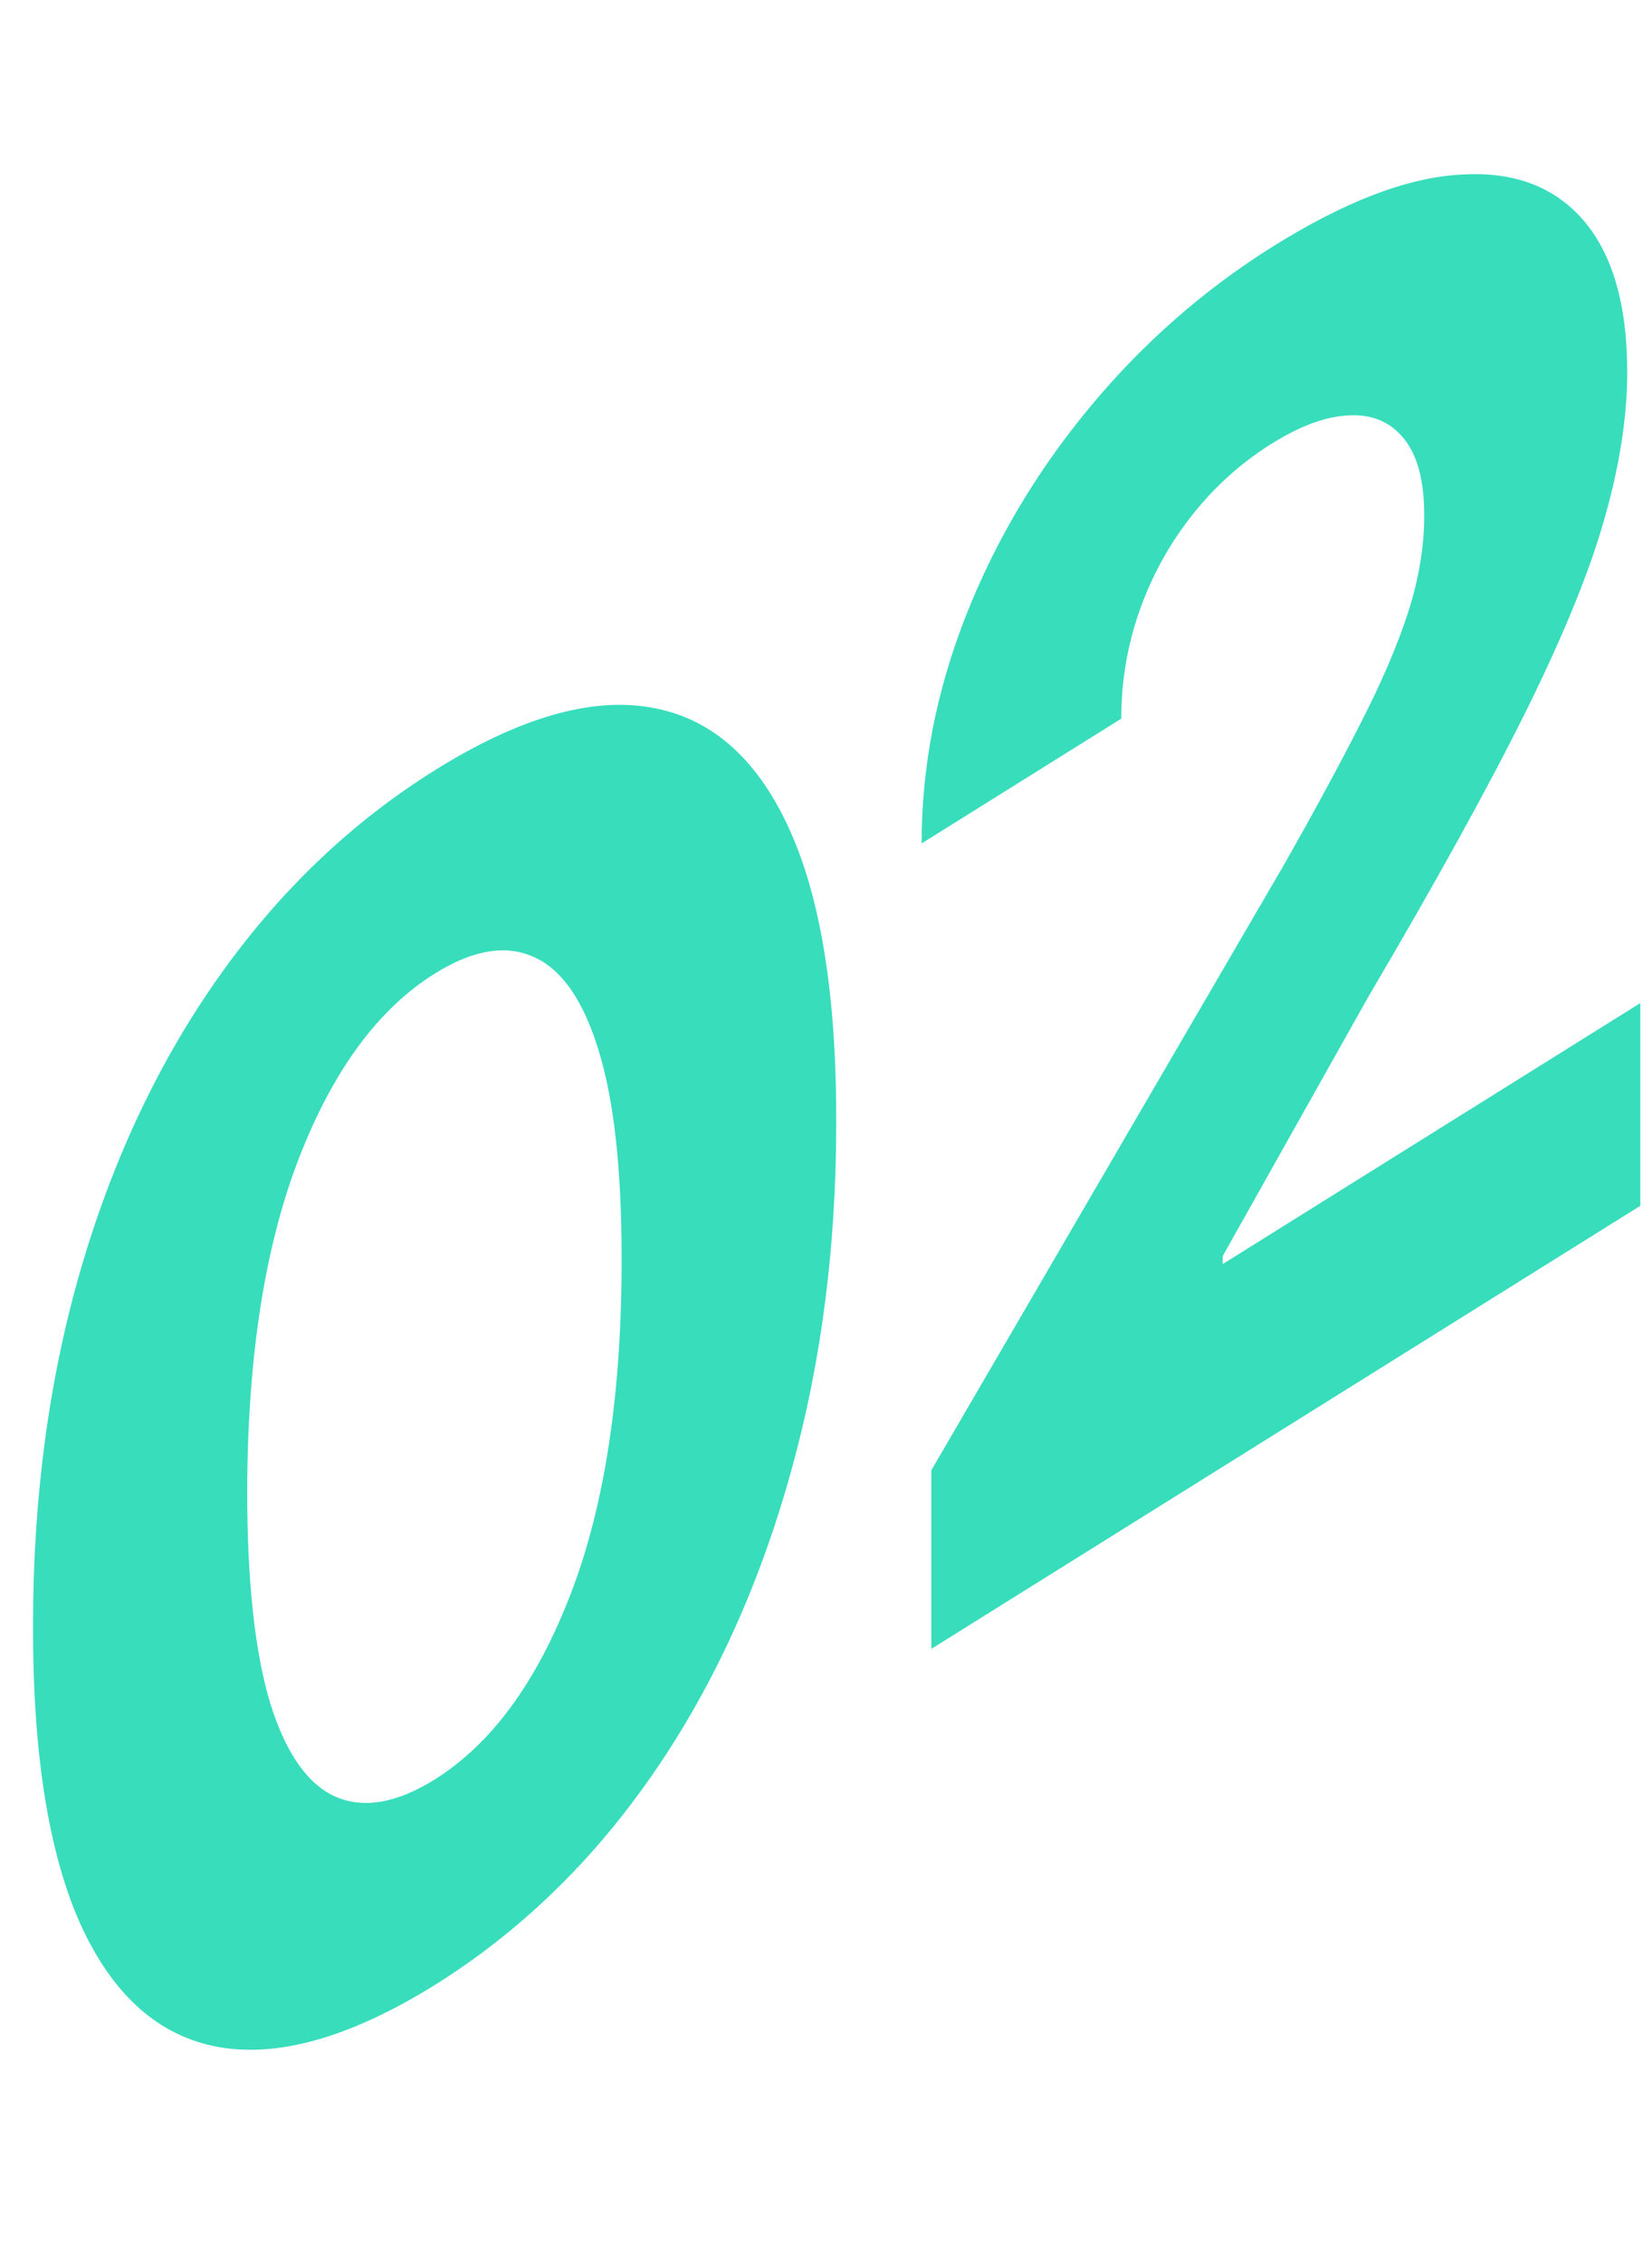 <svg width="46" height="63" viewBox="0 0 46 63" fill="none" xmlns="http://www.w3.org/2000/svg">
<path d="M12.103 55.265C9.777 56.708 7.776 57.284 6.099 56.992C4.431 56.695 3.147 55.557 2.245 53.58C1.353 51.597 0.911 48.817 0.92 45.24C0.92 41.679 1.366 38.366 2.259 35.299C3.16 32.227 4.445 29.517 6.112 27.167C7.789 24.801 9.786 22.895 12.103 21.447C14.419 19.999 16.412 19.413 18.079 19.689C19.756 19.96 21.045 21.068 21.947 23.013C22.848 24.948 23.294 27.698 23.285 31.265C23.285 34.847 22.834 38.19 21.933 41.294C21.041 44.392 19.761 47.132 18.093 49.513C16.425 51.895 14.428 53.812 12.103 55.265ZM12.103 49.541C13.689 48.55 14.956 46.818 15.902 44.345C16.849 41.872 17.317 38.757 17.308 34.999C17.308 32.523 17.092 30.596 16.66 29.219C16.236 27.836 15.632 26.975 14.848 26.636C14.072 26.291 13.157 26.448 12.103 27.107C10.525 28.093 9.263 29.812 8.317 32.263C7.37 34.715 6.892 37.799 6.883 41.514C6.883 44.023 7.095 45.984 7.519 47.399C7.951 48.797 8.56 49.672 9.344 50.021C10.128 50.36 11.048 50.2 12.103 49.541ZM25.933 45.905V40.931L35.791 24.009C36.629 22.528 37.332 21.228 37.9 20.107C38.477 18.982 38.914 17.959 39.212 17.04C39.509 16.11 39.658 15.214 39.658 14.353C39.658 13.396 39.473 12.688 39.104 12.228C38.734 11.758 38.229 11.536 37.589 11.564C36.949 11.581 36.224 11.844 35.412 12.35C34.565 12.88 33.826 13.544 33.195 14.342C32.564 15.14 32.077 16.024 31.734 16.992C31.392 17.961 31.221 18.966 31.221 20.008L25.663 23.481C25.663 21.344 26.073 19.233 26.894 17.147C27.714 15.062 28.863 13.126 30.342 11.341C31.82 9.557 33.524 8.062 35.453 6.856C37.436 5.617 39.162 4.953 40.632 4.864C42.11 4.758 43.259 5.178 44.08 6.121C44.9 7.065 45.31 8.477 45.31 10.359C45.31 11.592 45.103 12.939 44.688 14.399C44.283 15.854 43.557 17.641 42.511 19.761C41.465 21.871 39.992 24.541 38.09 27.77L34.047 34.968V35.191L45.675 27.925V33.569L25.933 45.905Z" fill="#38DDBC"/>
</svg>
